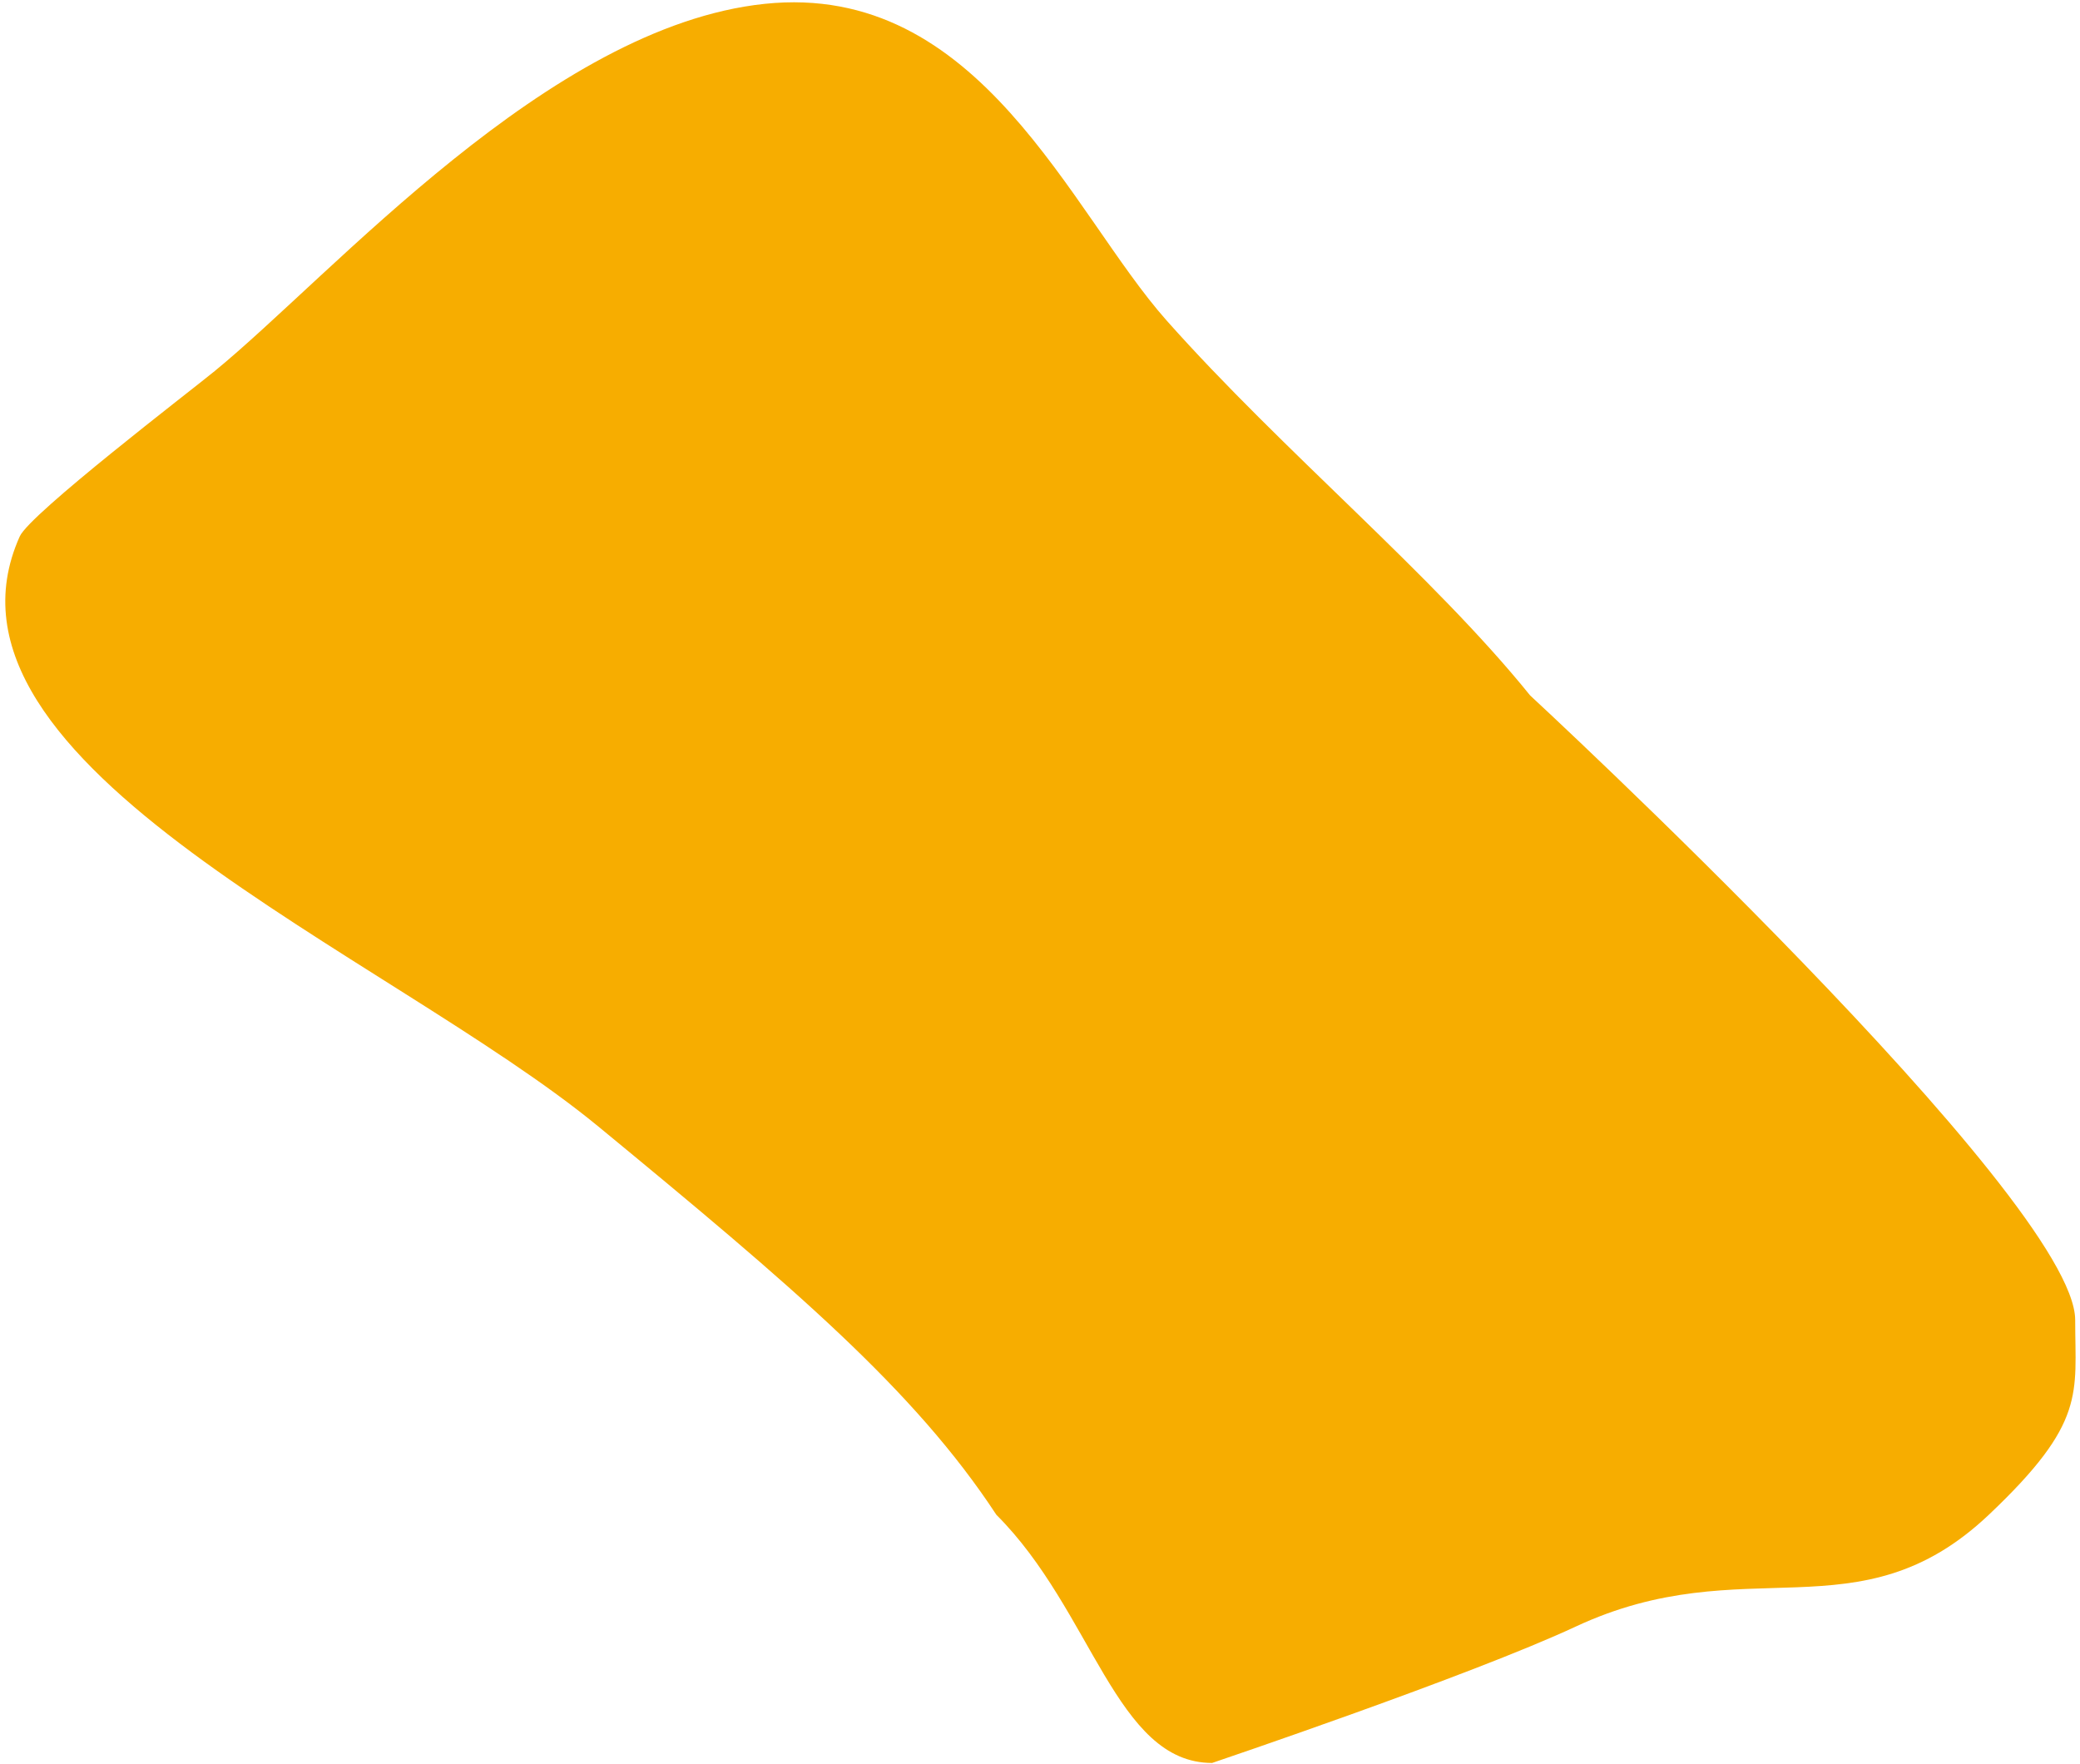 <svg width="191" height="162" viewBox="0 0 191 162" fill="none" xmlns="http://www.w3.org/2000/svg">
<path d="M144.675 149.358C135.064 153.844 111.306 161.872 111.306 161.872C102.471 161.872 100.318 147.881 91.493 139.085C83.941 127.578 72.723 118.075 54.996 103.476C35.643 87.538 -7.623 70.278 1.814 49.251C2.745 47.176 17.431 35.943 19.71 34.076C30.618 25.142 50.395 2.44 70.208 0.354C90.021 -1.731 98.289 19.485 107.135 29.438C117.814 41.452 131.551 52.761 140.504 63.85C140.504 63.85 190.558 110.148 190.558 121.203C190.558 128.007 191.601 130.588 182.626 139.085C170.637 150.435 160.317 142.059 144.675 149.358Z" fill="#F7AD00"/>
</svg>
